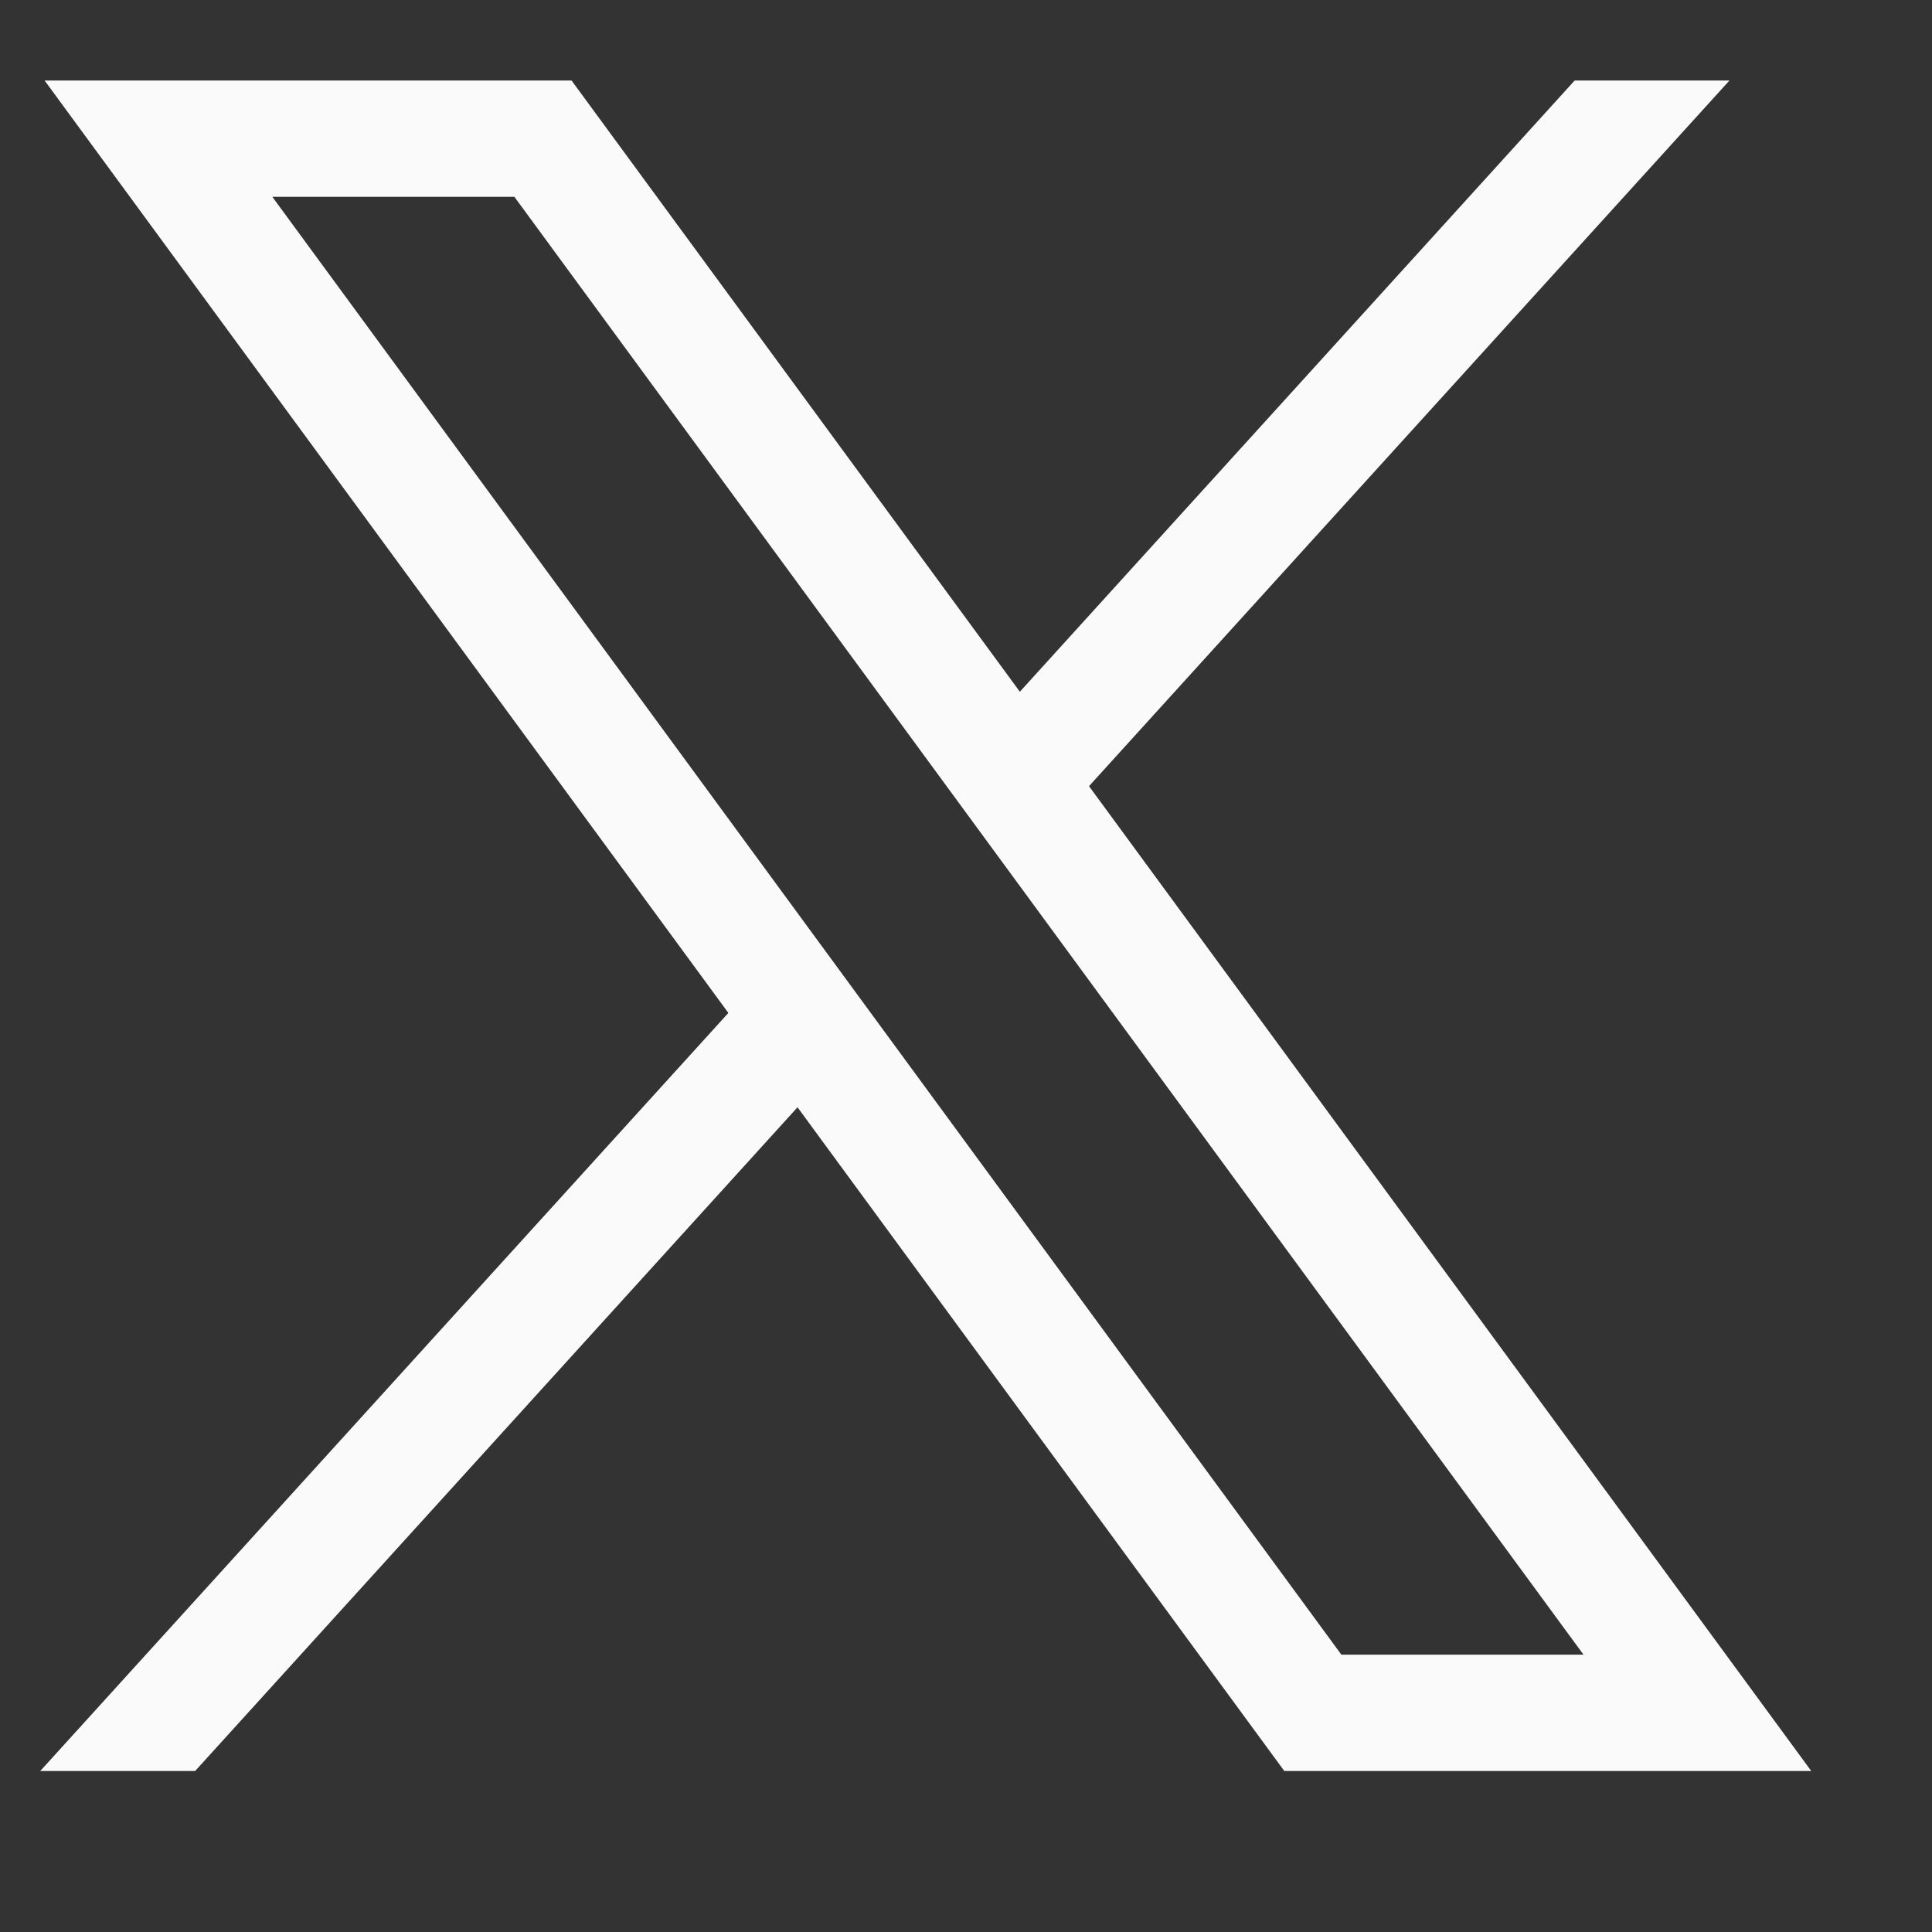 <svg xmlns="http://www.w3.org/2000/svg" width="24" height="24" viewBox="0 0 24 24" fill="none">
  <rect x="0" y="0" width="24" height="24" fill="#333333" stroke="none"/>
  <path d="M0.554 1L9.048 12.583L0.5 22H2.424L9.907 13.755L15.954 22H22.5L13.528 9.766L21.484 1H19.561L12.669 8.593L7.1 1H0.554ZM3.383 2.445H6.39L19.671 20.555H16.663L3.383 2.445Z" fill="#FAFAFA"/>
</svg>